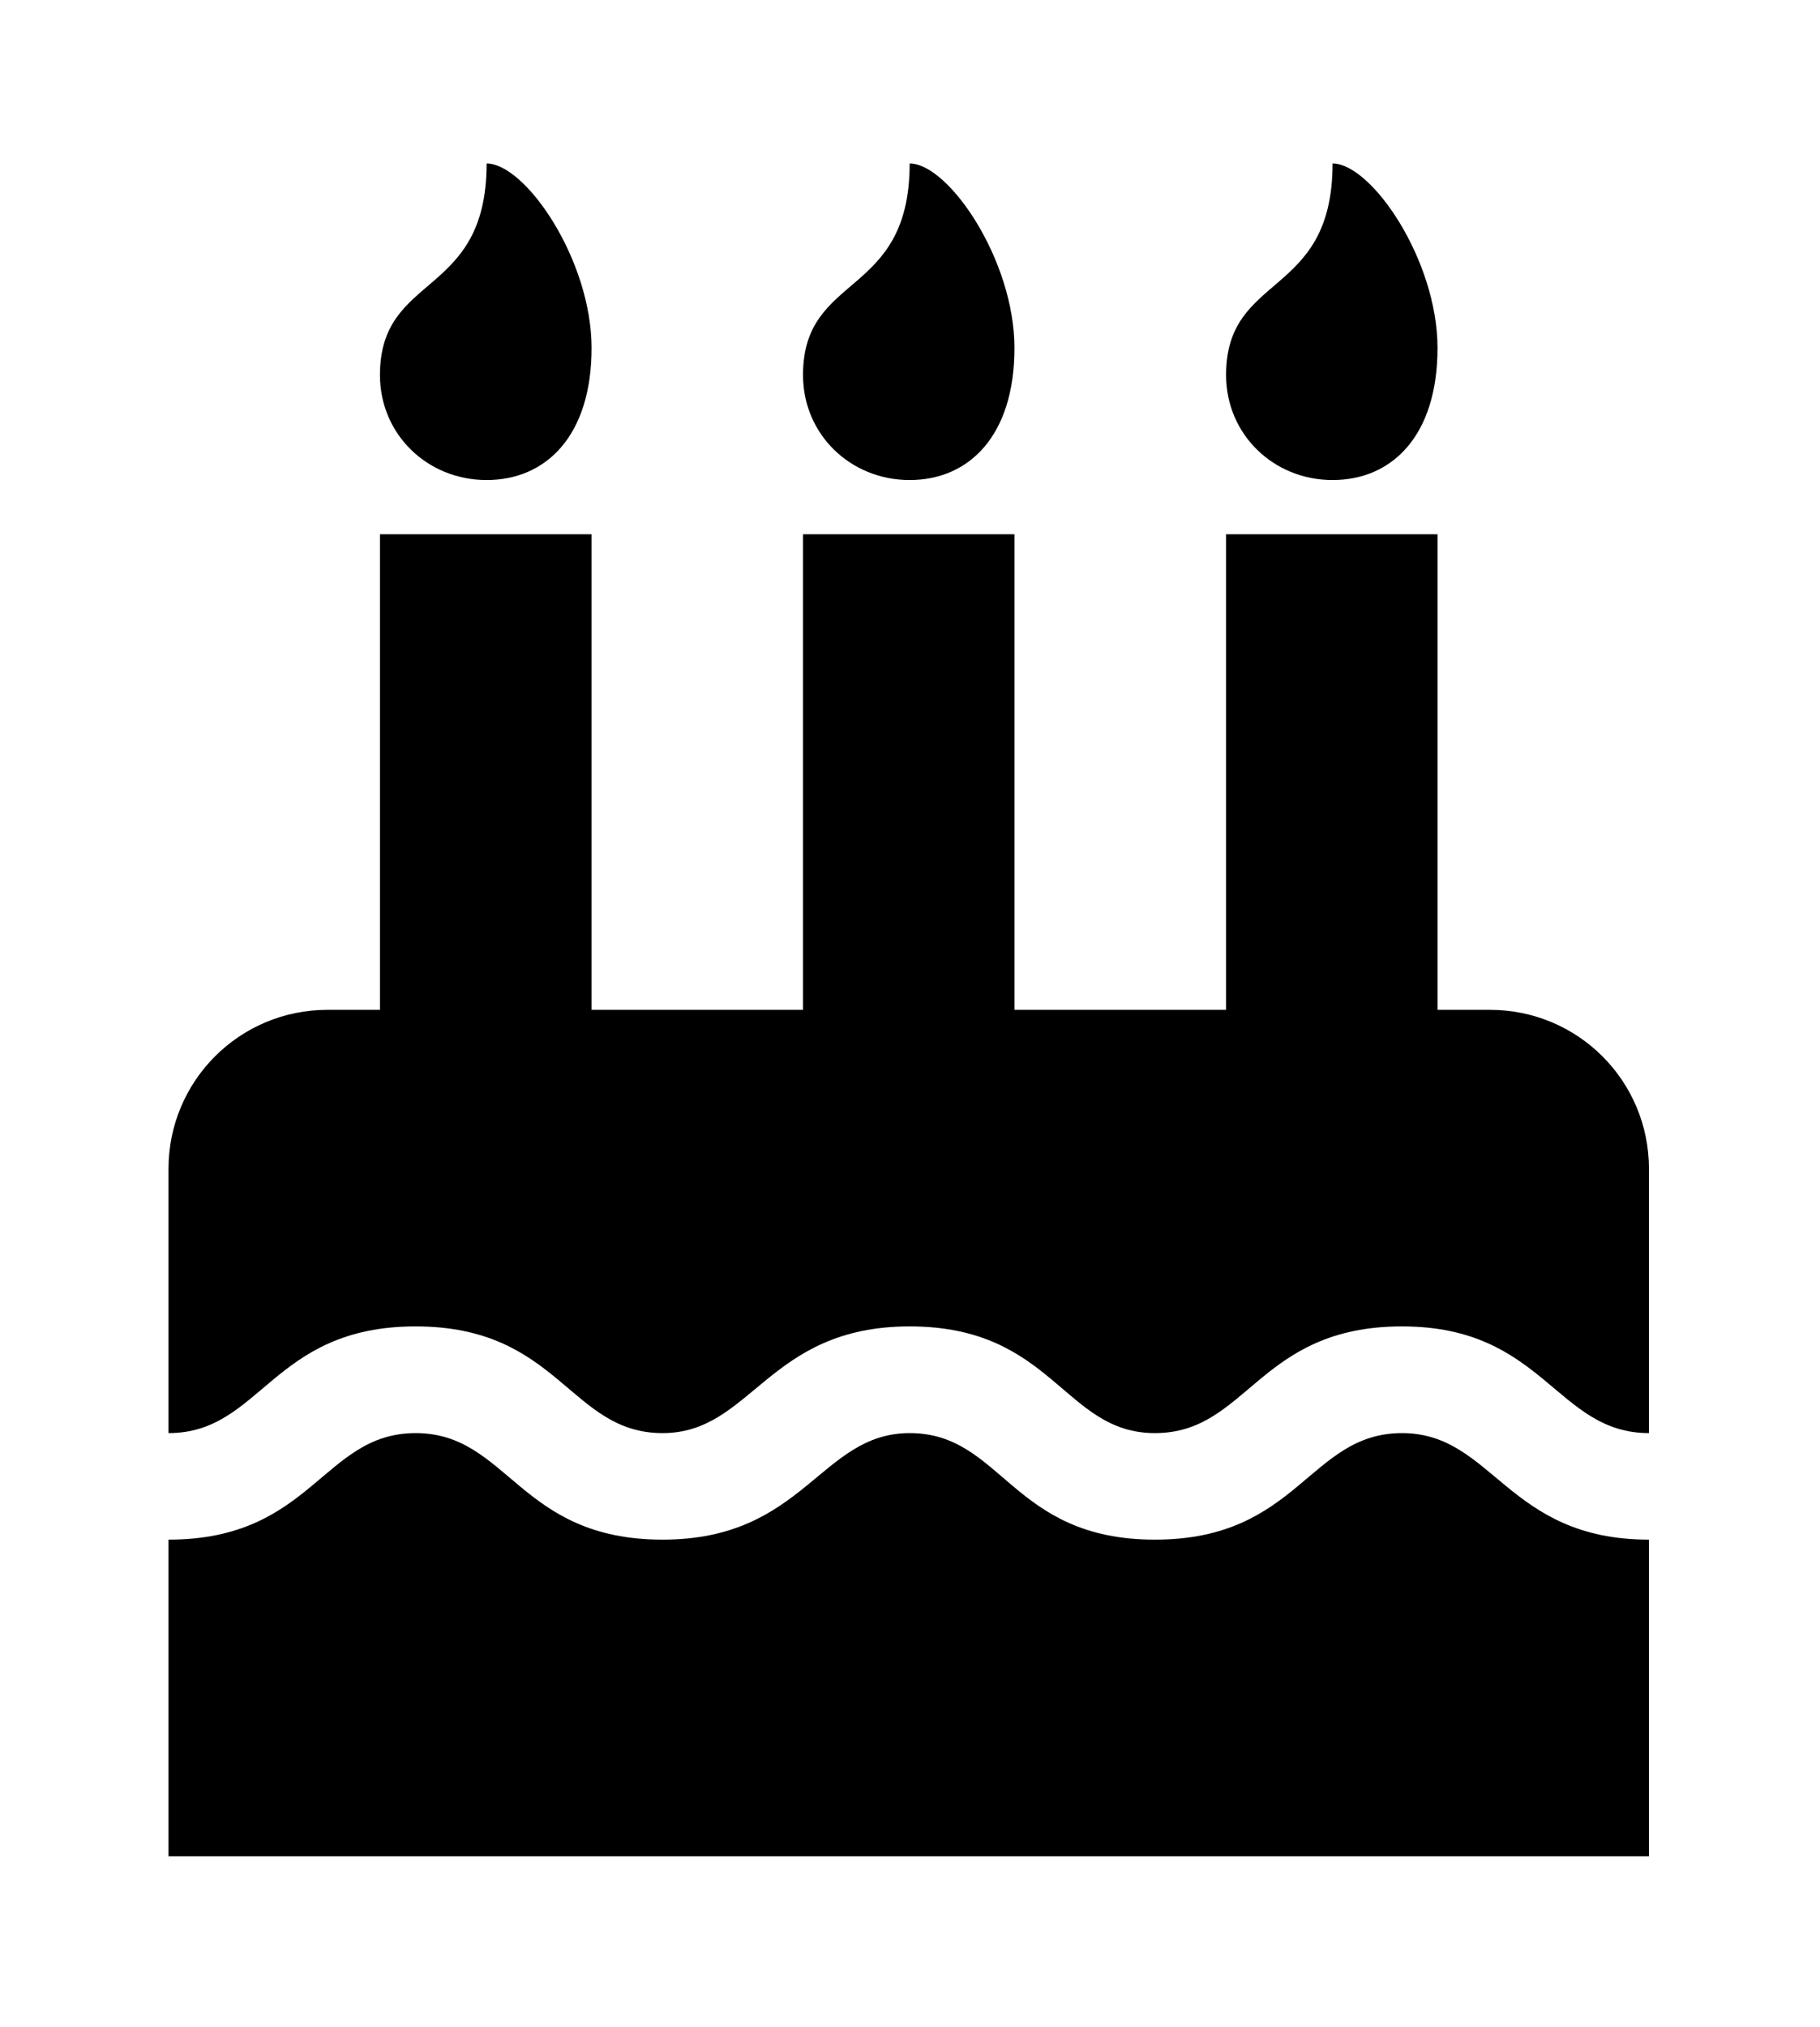 <?xml version='1.0' encoding='UTF-8'?>
<!-- This file was generated by dvisvgm 2.13.3 -->
<svg version='1.1' xmlns='http://www.w3.org/2000/svg' xmlns:xlink='http://www.w3.org/1999/xlink' viewBox='-193.083 -193.083 28.741 32'>
<title>\faBirthdayCake</title>
<desc Packages='' CommandUnicode='U+1F382' UnicodePackages='[utf8]{inputenc}'/>
<defs>
<path id='g0-81' d='M8.717-1.245V-2.8C8.717-3.318 8.299-3.736 7.781-3.736H7.472V-6.535H6.227V-3.736H4.981V-6.535H3.736V-3.736H2.491V-6.535H1.245V-3.736H.936C.418-3.736 0-3.318 0-2.8V-1.245C.548-1.245 .608-1.873 1.455-1.873S2.361-1.245 2.909-1.245C3.437-1.245 3.527-1.873 4.364-1.873C5.21-1.873 5.27-1.245 5.808-1.245C6.356-1.245 6.416-1.873 7.263-1.873C8.1-1.873 8.169-1.245 8.717-1.245ZM8.717 1.245V-.618C7.88-.618 7.801-1.245 7.263-1.245C6.715-1.245 6.655-.618 5.808-.618S4.912-1.245 4.364-1.245C3.836-1.245 3.746-.618 2.909-.618C2.062-.618 2.002-1.245 1.455-1.245S.847-.618 0-.618V1.245H8.717ZM1.873-6.854C2.222-6.854 2.491-7.113 2.491-7.631S2.102-8.717 1.873-8.717C1.873-7.92 1.245-8.08 1.245-7.472C1.245-7.123 1.524-6.854 1.873-6.854ZM4.364-6.854C4.712-6.854 4.981-7.113 4.981-7.631S4.593-8.717 4.364-8.717C4.364-7.92 3.736-8.08 3.736-7.472C3.736-7.123 4.015-6.854 4.364-6.854ZM6.854-6.854C7.203-6.854 7.472-7.113 7.472-7.631S7.083-8.717 6.854-8.717C6.854-7.92 6.227-8.08 6.227-7.472C6.227-7.123 6.506-6.854 6.854-6.854Z'/>
</defs>
<g id='page1' transform='scale(2.682)'>
<use x='-71' y='-62.313' xlink:href='#g0-81'/>
</g>
</svg>
